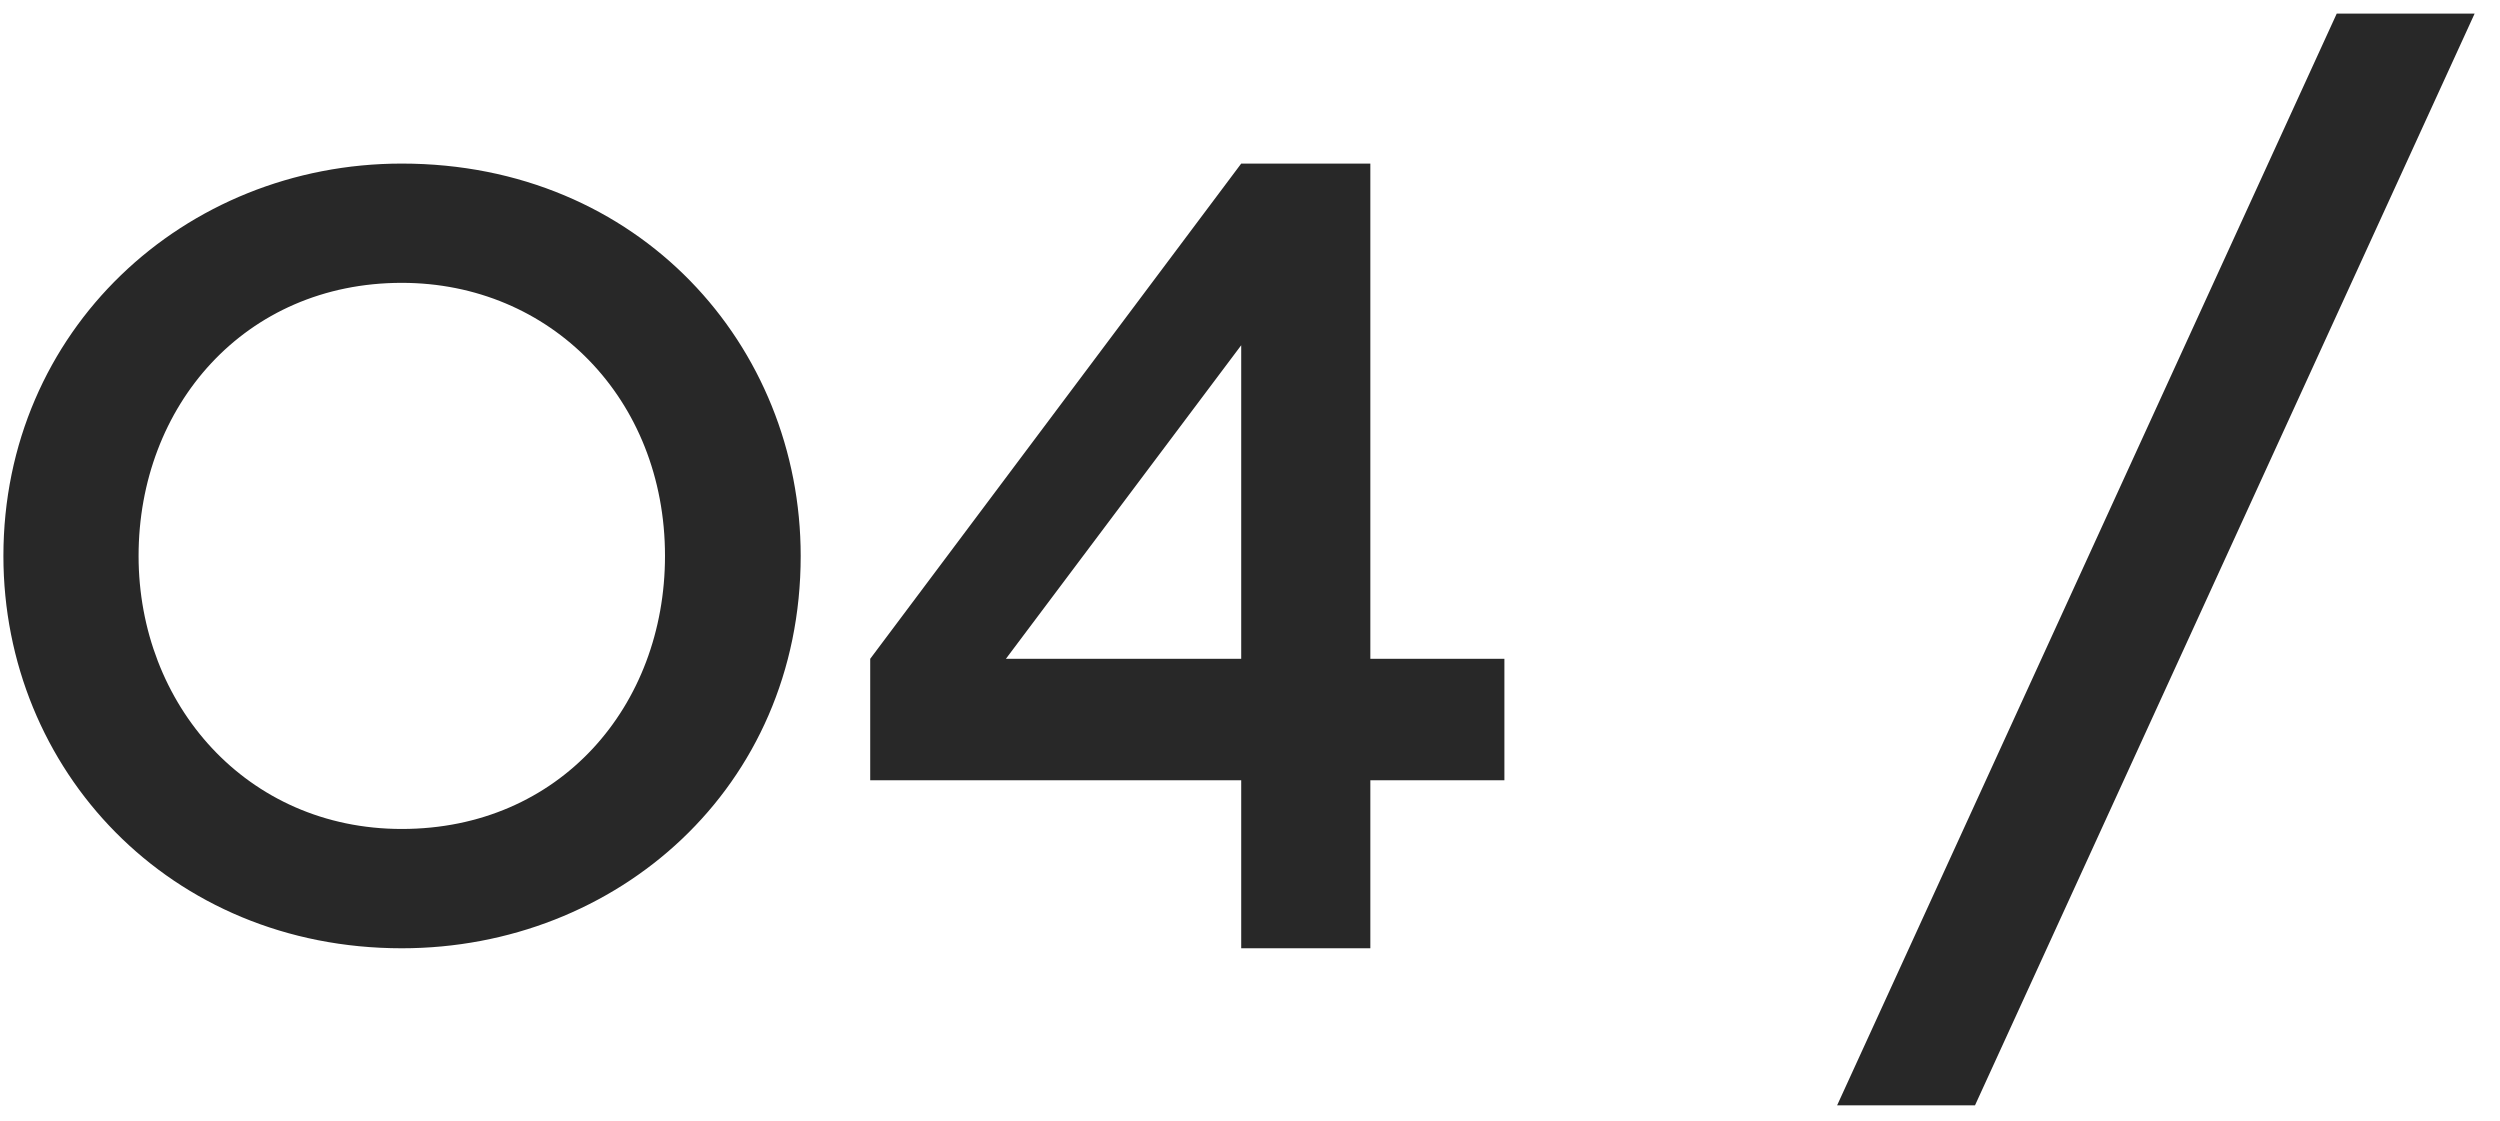 <?xml version="1.0" encoding="UTF-8"?> <svg xmlns="http://www.w3.org/2000/svg" width="58" height="26" viewBox="0 0 58 26" fill="none"> <path d="M3.215 12.898C3.215 9.419 5.678 6.562 9.321 6.562C12.774 6.562 15.428 9.254 15.428 12.898C15.428 16.376 12.99 19.232 9.321 19.232C5.716 19.232 3.215 16.338 3.215 12.898ZM0.079 12.898C0.079 17.861 3.938 22 9.321 22C14.31 22 18.576 18.28 18.576 12.898C18.576 8.022 14.831 3.795 9.321 3.795C4.269 3.795 0.079 7.667 0.079 12.898ZM28.796 3.795L20.189 15.284V18.102H28.796V22H31.792V18.102H34.902V15.284H31.792V3.795H28.796ZM28.796 8.01V15.284H23.337L28.796 8.01ZM54.212 0.316L42.621 25.644H45.82L57.411 0.316H54.212Z" fill="#282828"></path> </svg> 